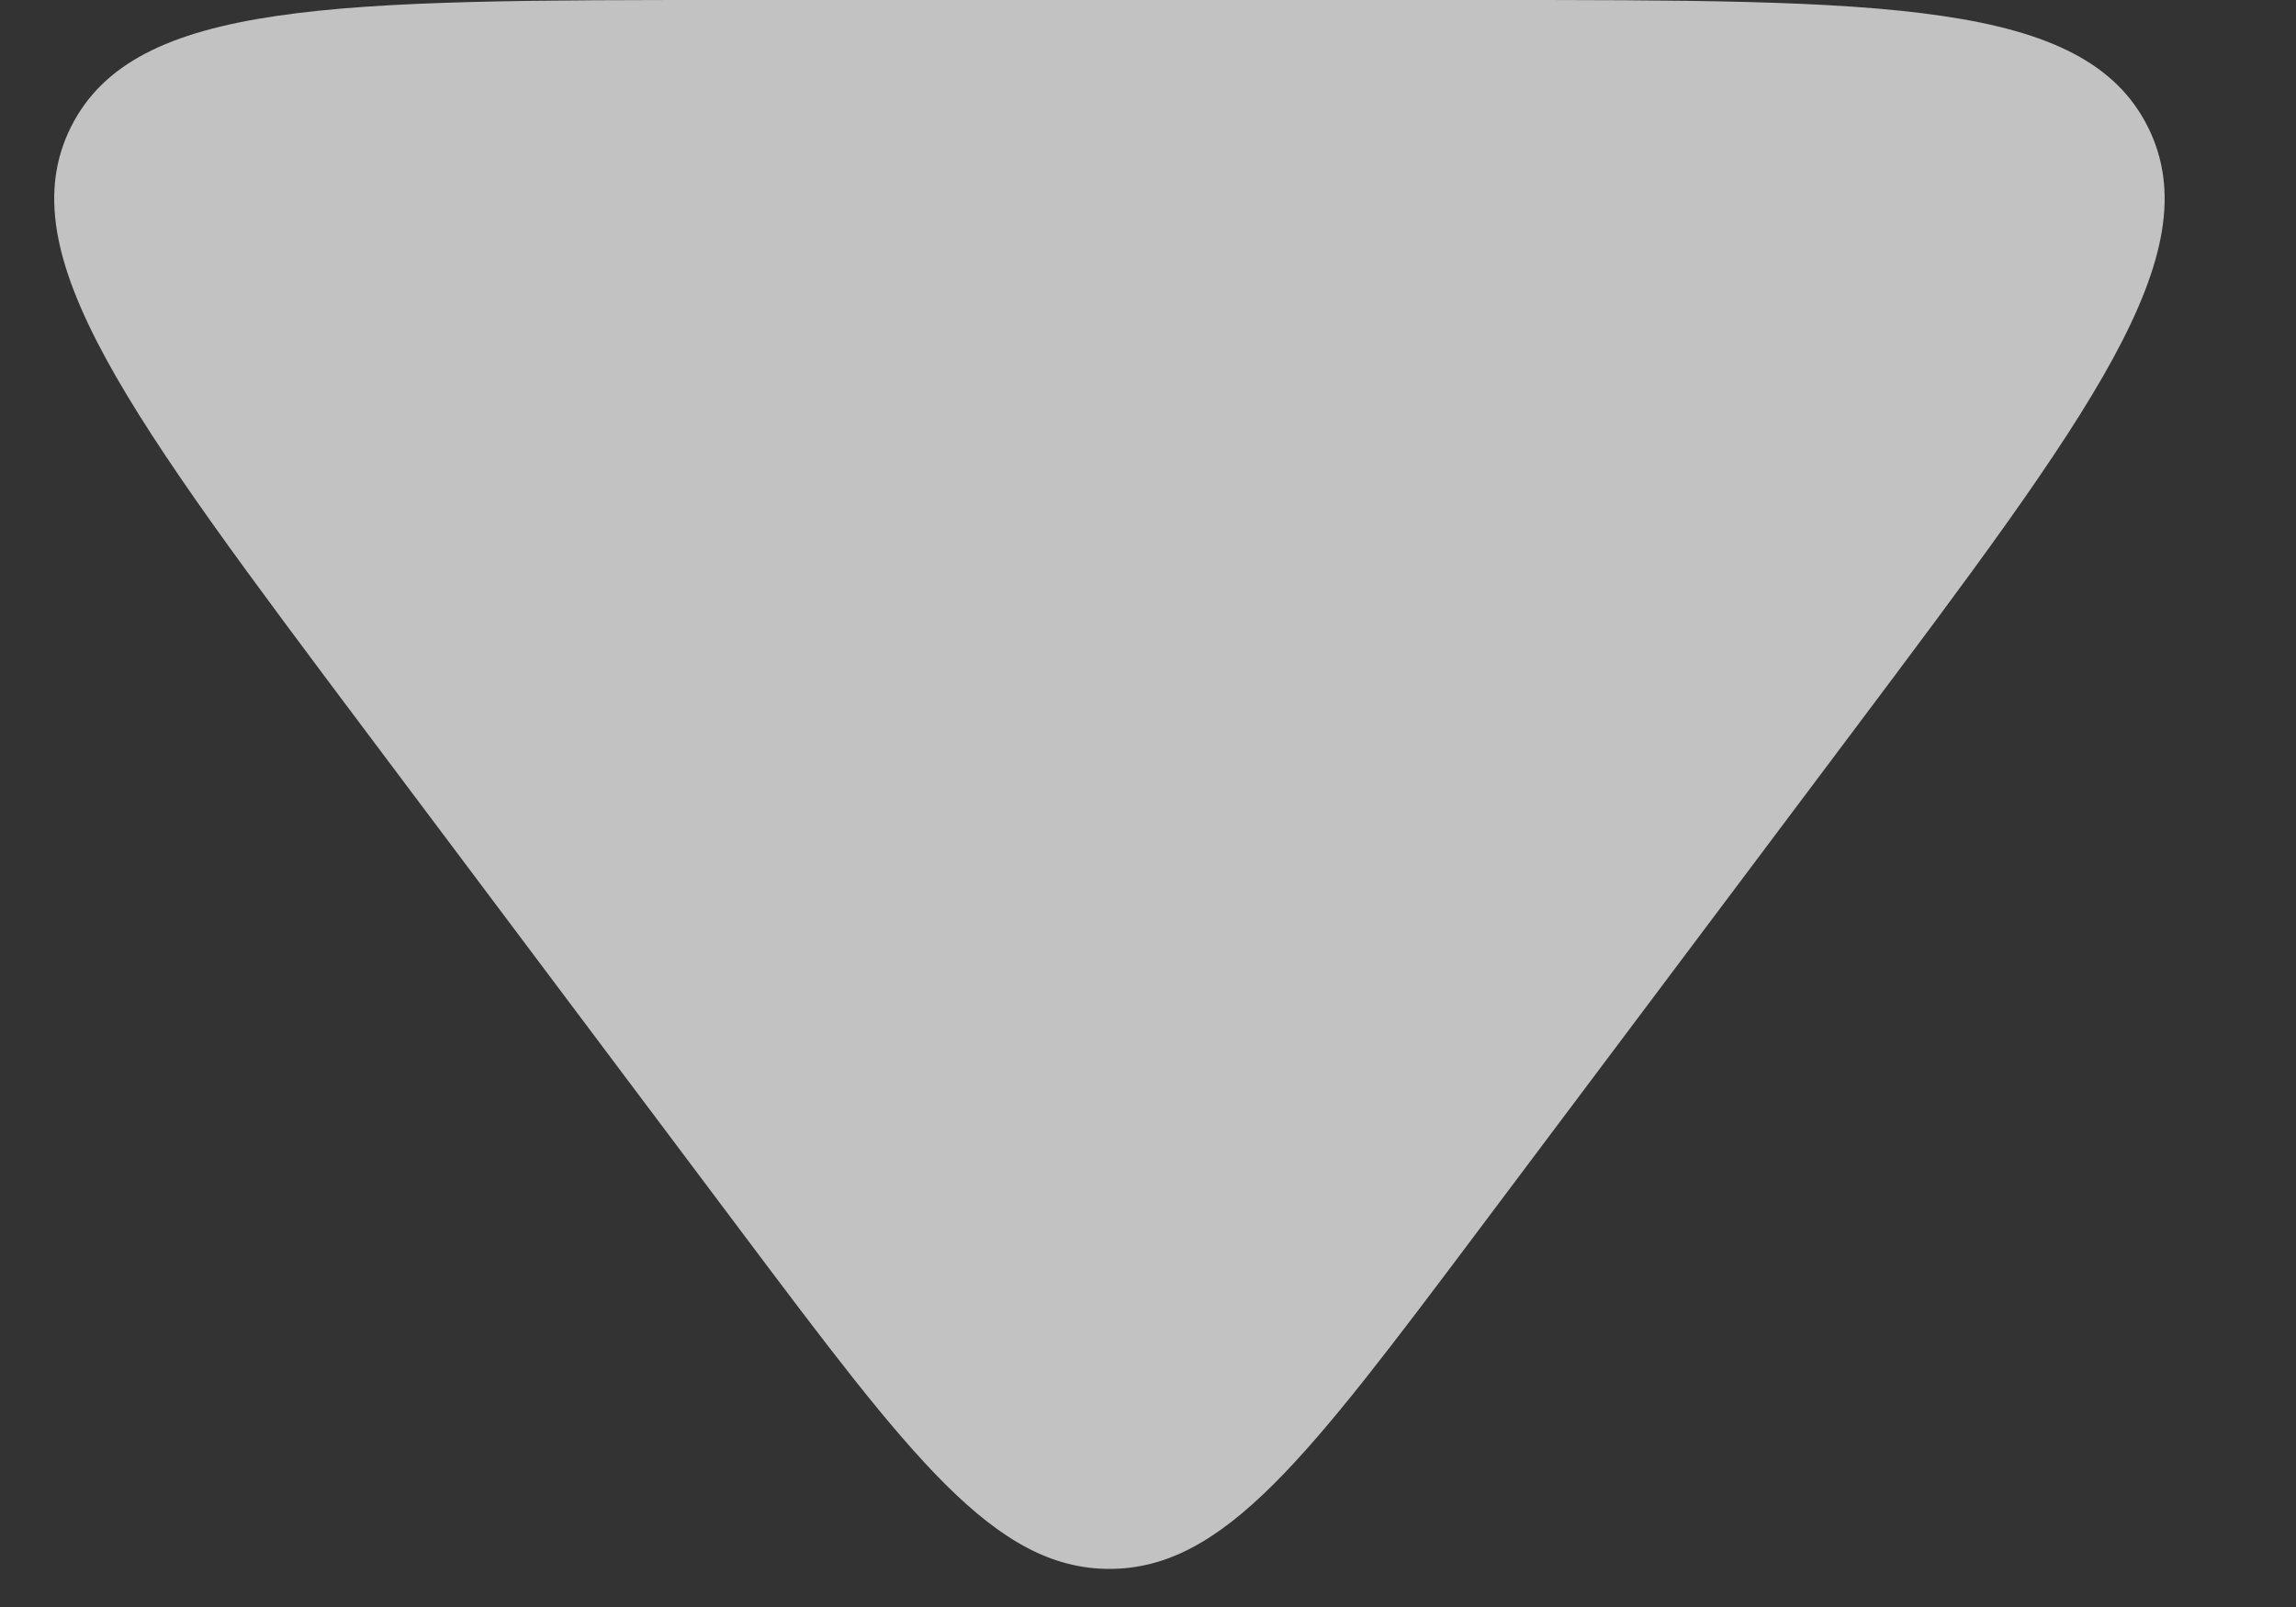 <svg width="10" height="7" viewBox="0 0 10 7" fill="none" xmlns="http://www.w3.org/2000/svg">
<rect x="0" y="0" width="10" height="7" fill="#333333" stroke="none"/>
<path d="M3.232 5.369C3.966 6.346 4.332 6.834 4.832 6.834C5.332 6.834 5.698 6.346 6.432 5.369L8.059 3.201C9.107 1.804 9.631 1.106 9.355 0.553C9.078 0 8.205 0 6.459 0H3.205C1.459 0 0.586 0 0.309 0.553C0.033 1.106 0.557 1.804 1.605 3.201L3.232 5.369Z" fill="white" fill-opacity="0.7"/>
</svg>
